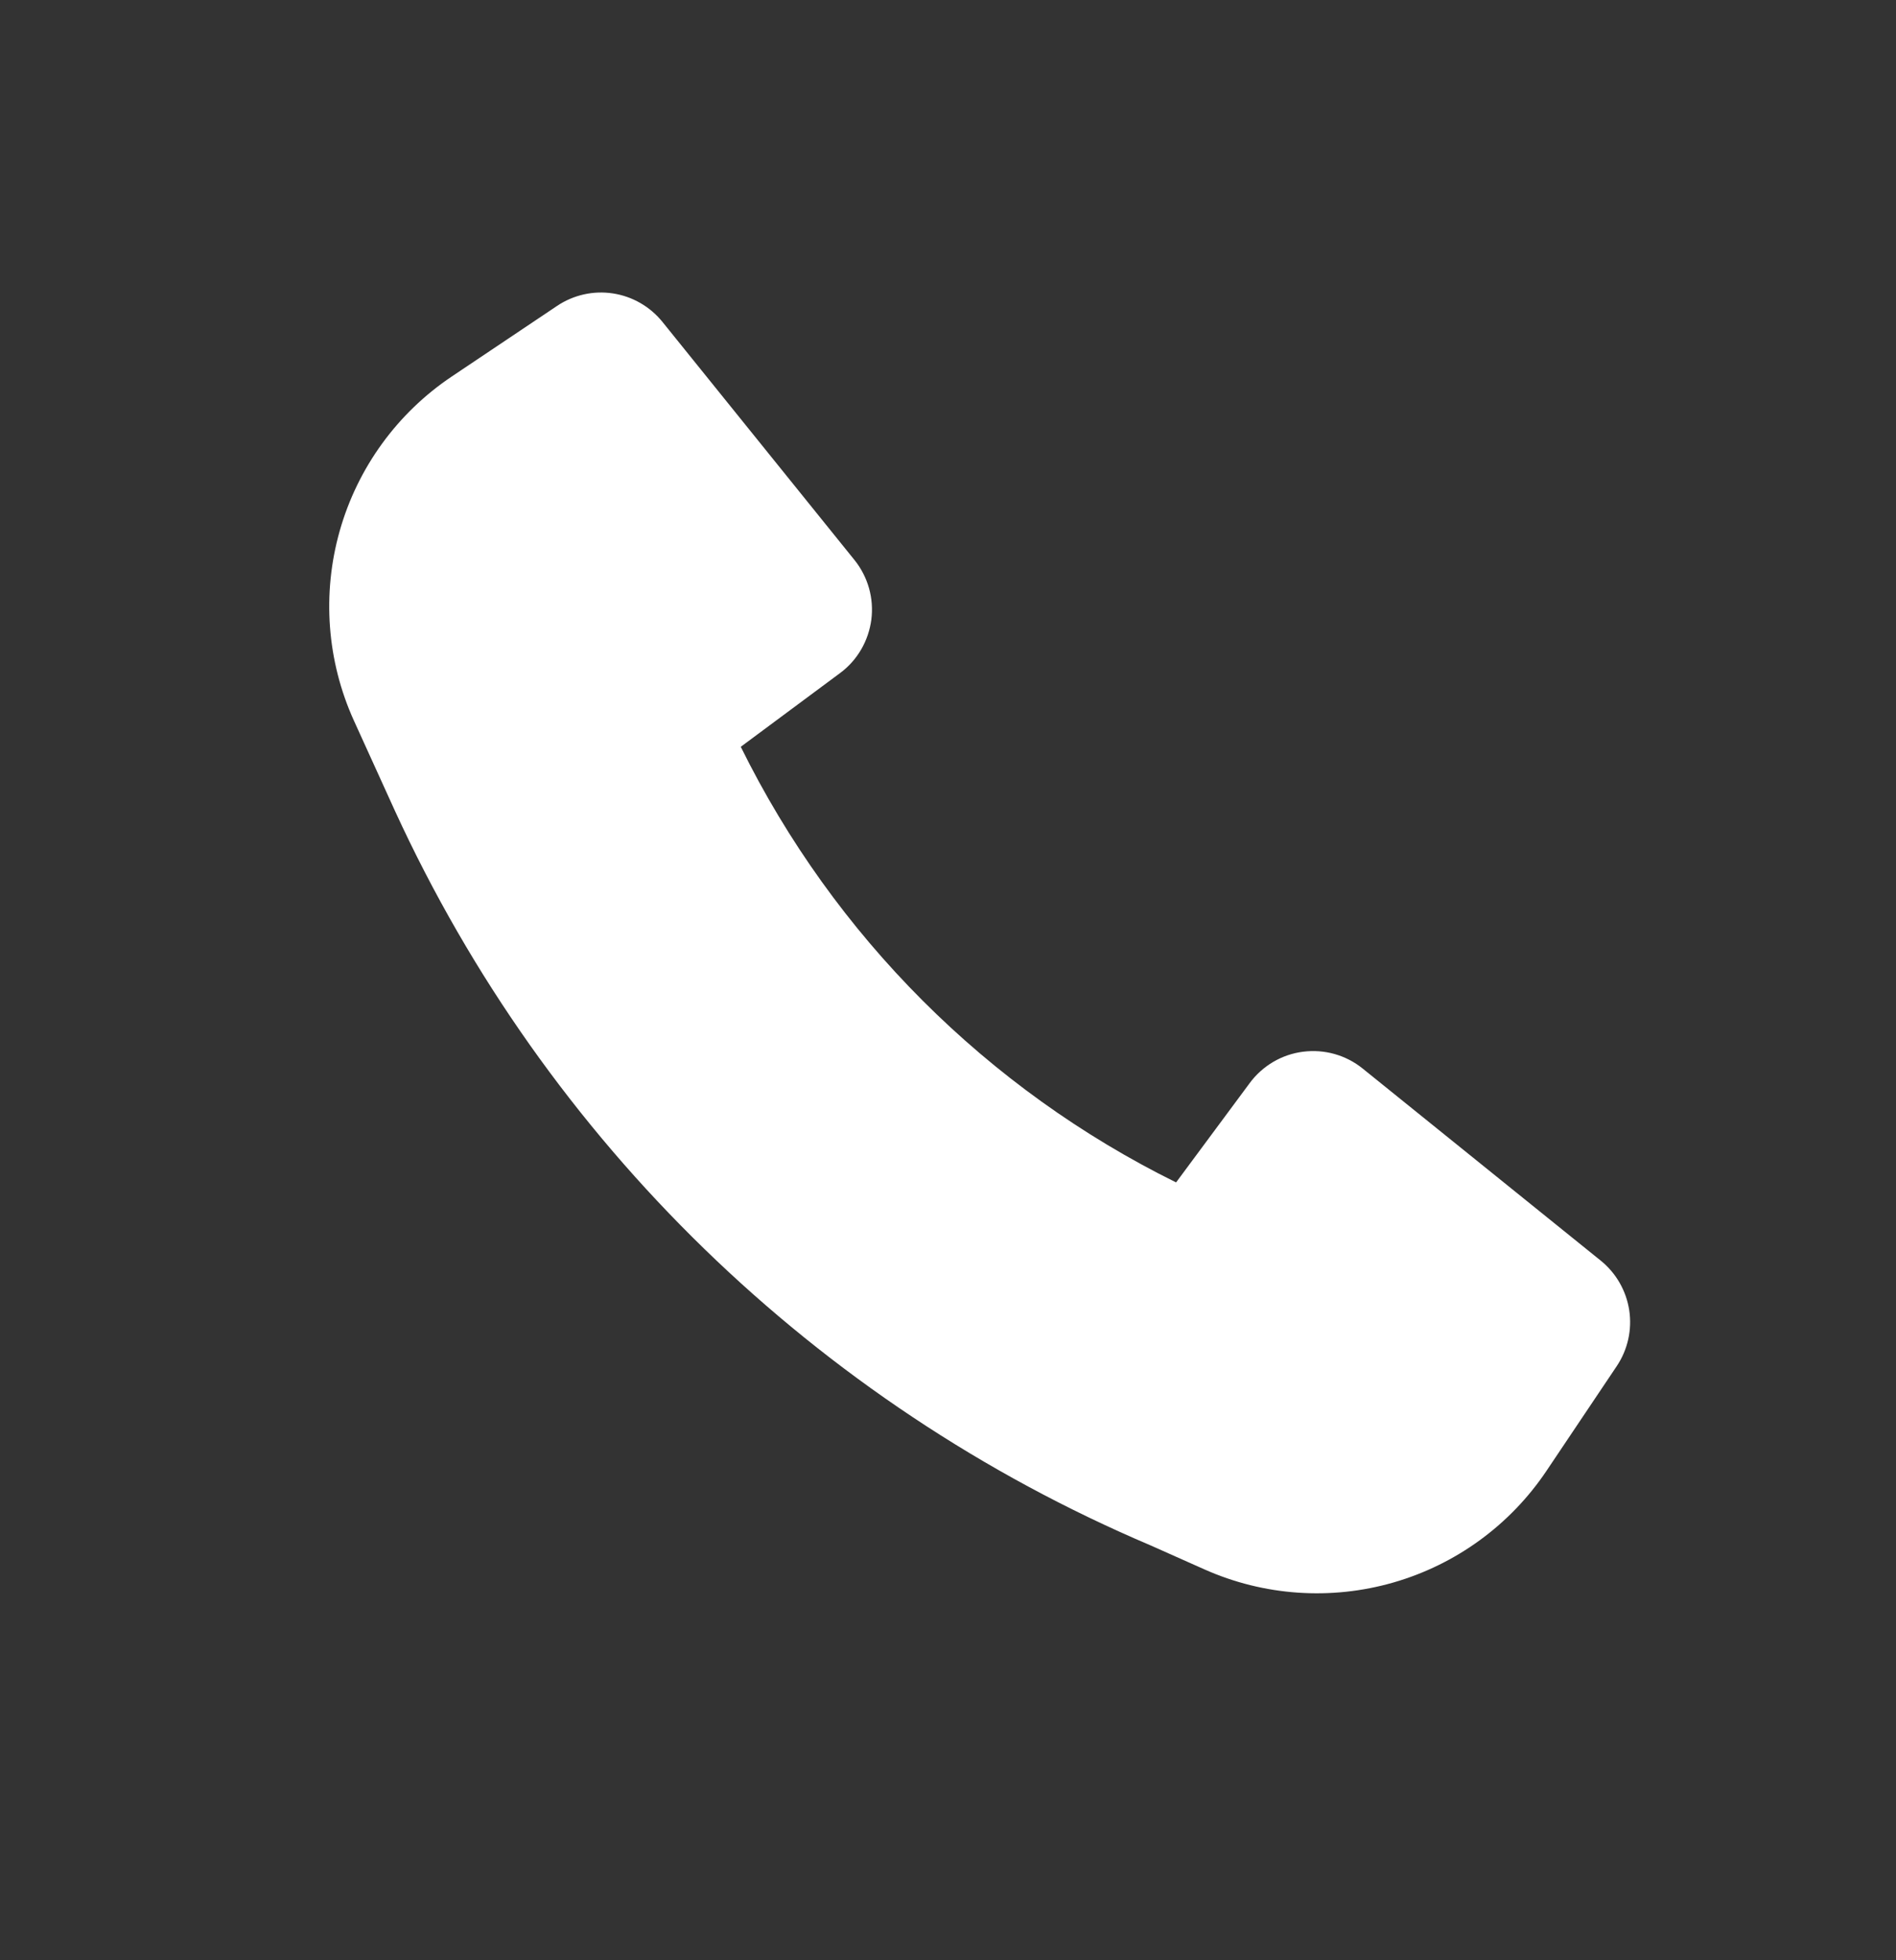 <svg width="30" height="31" viewBox="0 0 30 31" fill="none" xmlns="http://www.w3.org/2000/svg">
<rect x="0" y="0" width="30" height="31" fill="#333333" stroke="none"/>
<path d="M6.25 12.825C8.65 18.051 12.914 22.193 18.207 24.44L19.058 24.819C19.999 25.238 21.058 25.311 22.048 25.026C23.038 24.741 23.896 24.116 24.47 23.26L25.581 21.605C25.755 21.346 25.826 21.03 25.779 20.721C25.732 20.413 25.571 20.132 25.328 19.936L21.562 16.899C21.431 16.793 21.28 16.715 21.118 16.669C20.956 16.623 20.787 16.611 20.619 16.632C20.452 16.653 20.291 16.708 20.146 16.793C20.001 16.879 19.874 16.992 19.774 17.128L18.609 18.699C15.618 17.222 13.198 14.801 11.721 11.81L13.291 10.645C13.427 10.545 13.54 10.418 13.625 10.273C13.71 10.127 13.765 9.966 13.787 9.799C13.808 9.632 13.796 9.463 13.75 9.301C13.704 9.139 13.626 8.987 13.52 8.856L10.482 5.091C10.286 4.848 10.006 4.687 9.697 4.64C9.389 4.593 9.073 4.664 8.814 4.838L7.147 5.955C6.287 6.532 5.659 7.396 5.376 8.393C5.093 9.39 5.172 10.455 5.601 11.399L6.25 12.825Z" fill="white"/>
</svg>
